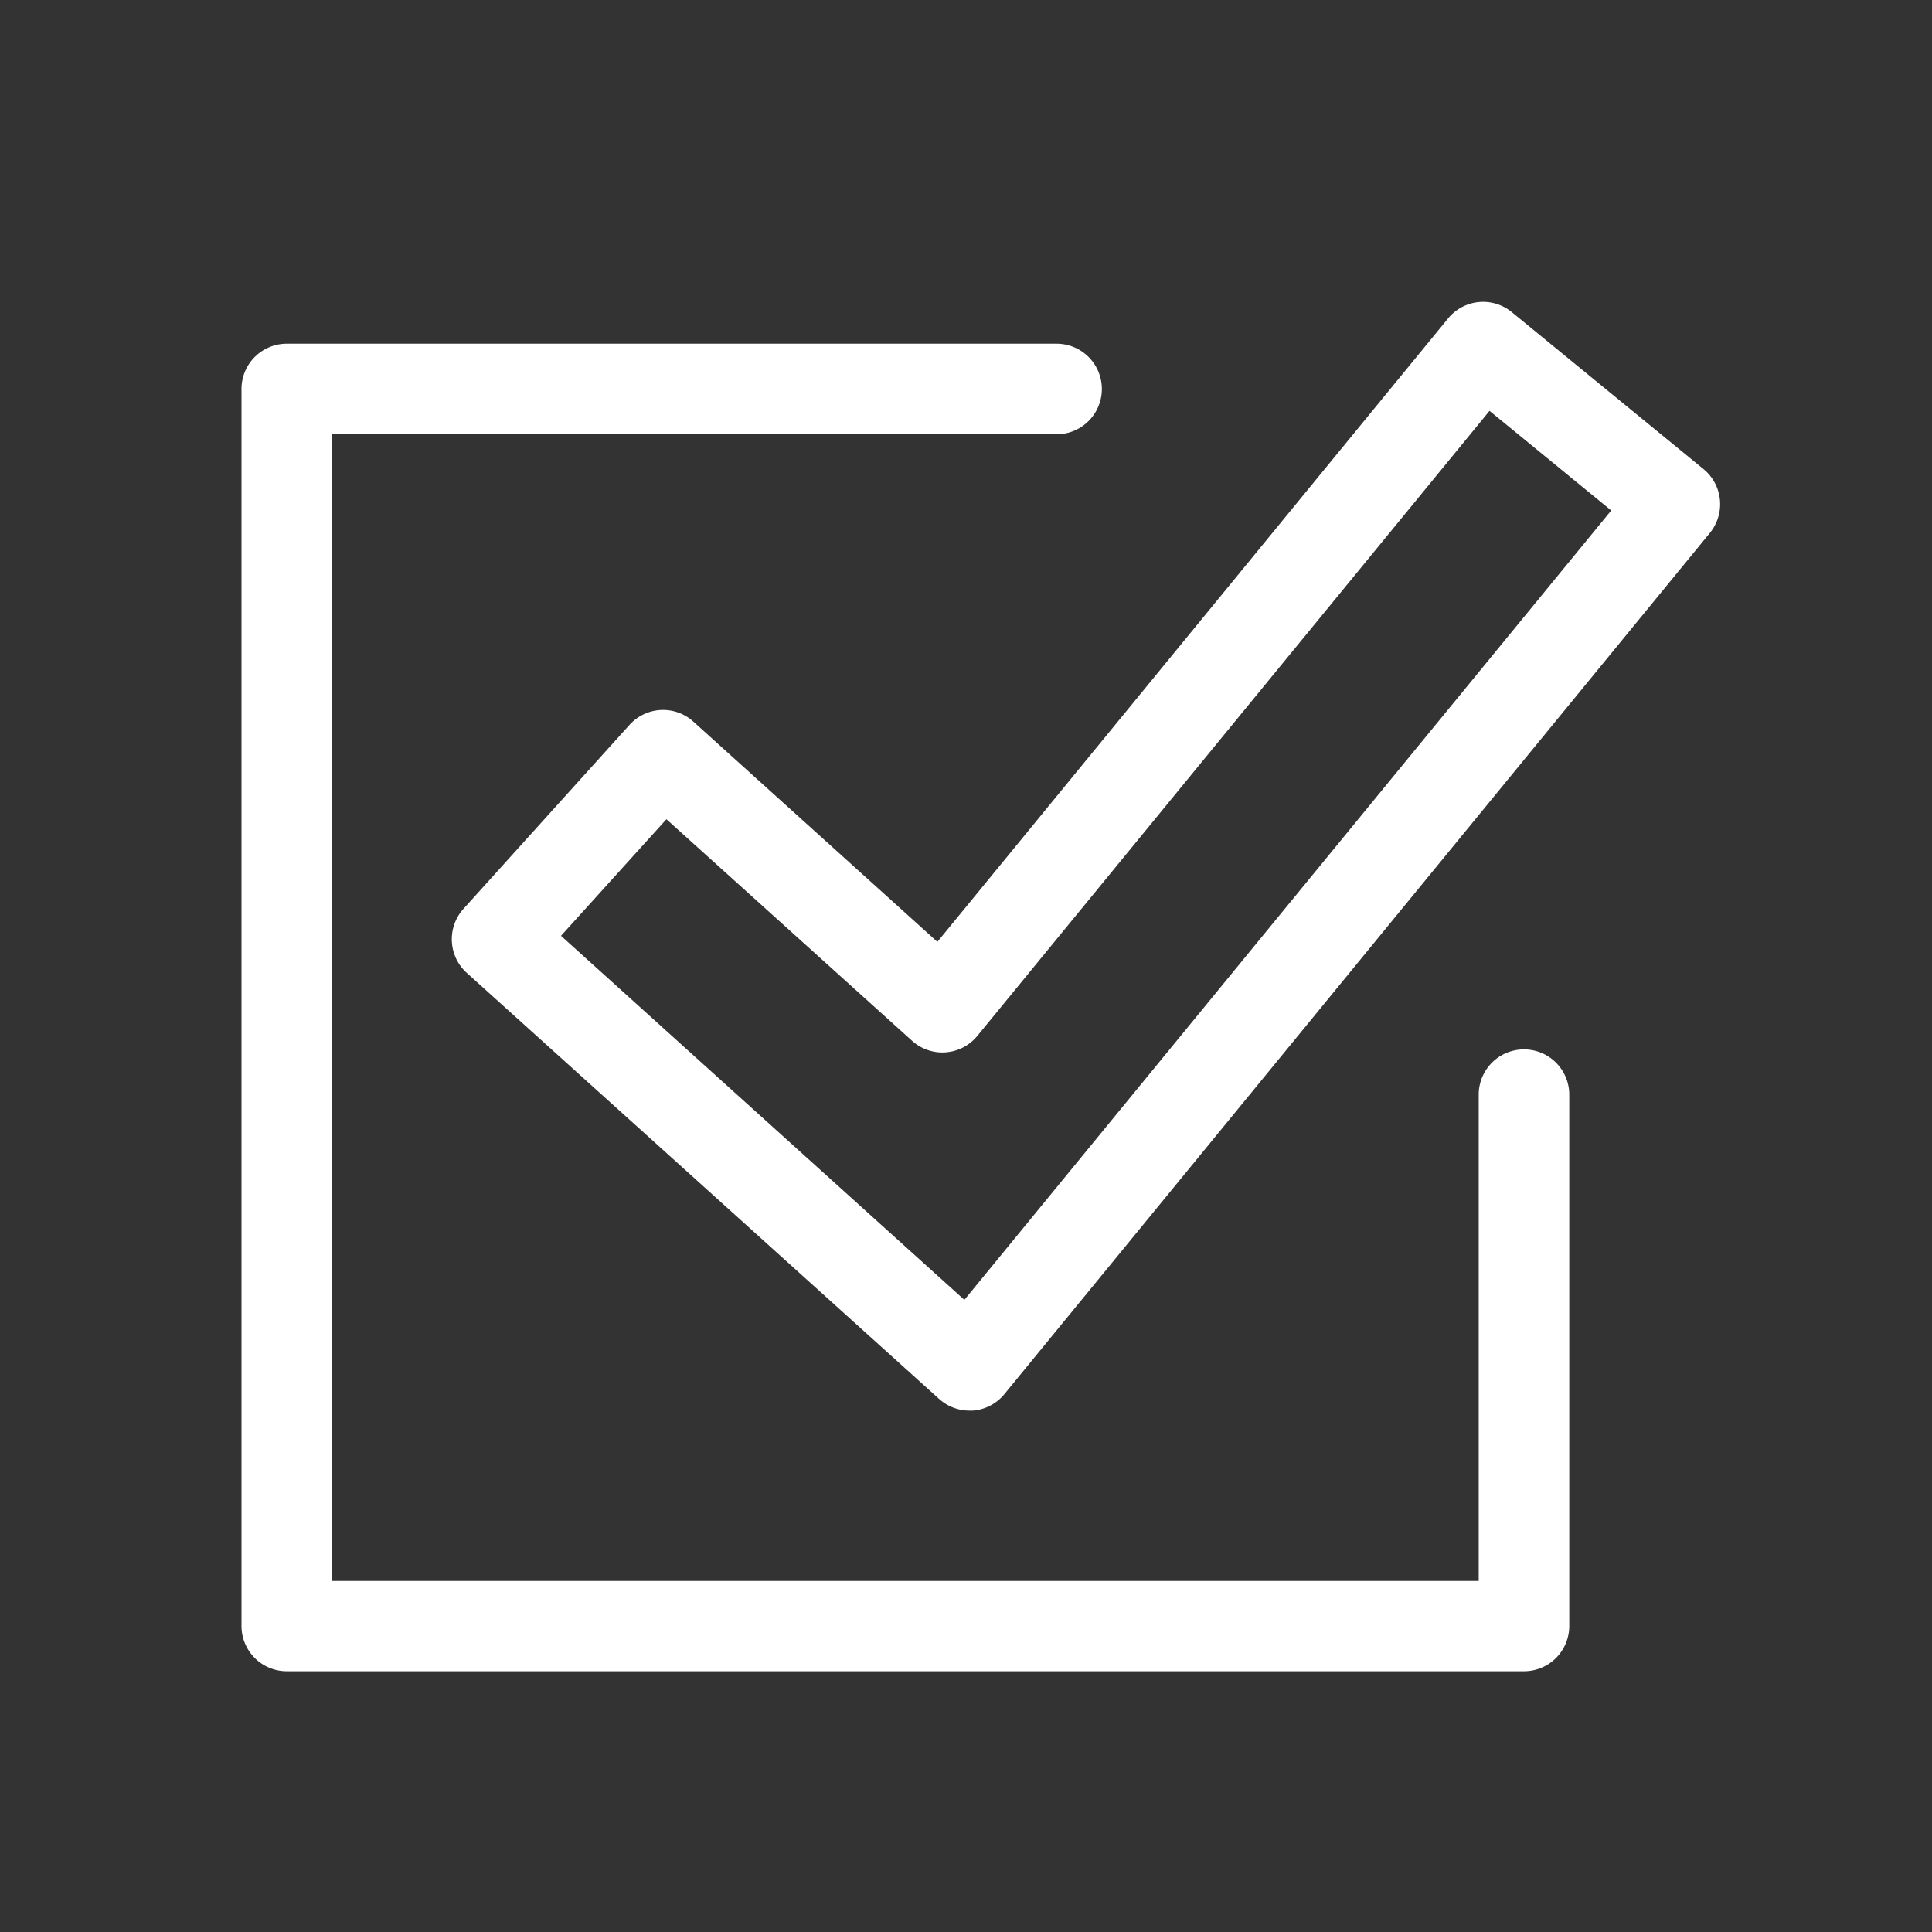 <svg id="_02" data-name="02" xmlns="http://www.w3.org/2000/svg" width="32" height="32" viewBox="0 0 32 32">
  <rect x="0" y="0" width="32" height="32" fill="#333333" stroke="none"/>
  <rect id="area" width="32" height="32" fill="rgba(255,255,255,0)"/>
  <path id="パス_8916" data-name="パス 8916" d="M21.992,13.131v8.8a.75.75,0,0,1-.75.75H.75a.75.75,0,0,1-.75-.75V1.443A.75.75,0,0,1,.75.693H13.5a.75.75,0,0,1,0,1.5H1.5V21.185H20.492V13.131a.75.75,0,1,1,1.5,0m2.495-9.854a.753.753,0,0,1-.166.55L12.635,18.092a.75.75,0,0,1-.523.272l-.057,0a.753.753,0,0,1-.5-.193L3.73,11.113a.751.751,0,0,1-.054-1.059l2.75-3.047a.748.748,0,0,1,1.059-.054L11.526,10.6,19.985.274A.75.75,0,0,1,21.04.17l3.176,2.6a.75.75,0,0,1,.271.506m-1.8.179-2.016-1.65L12.188,12.157a.748.748,0,0,1-1.082.081L7.038,8.569,5.292,10.5l6.681,6.03Z" transform="translate(4 5)" fill="#fff"/>
</svg>
